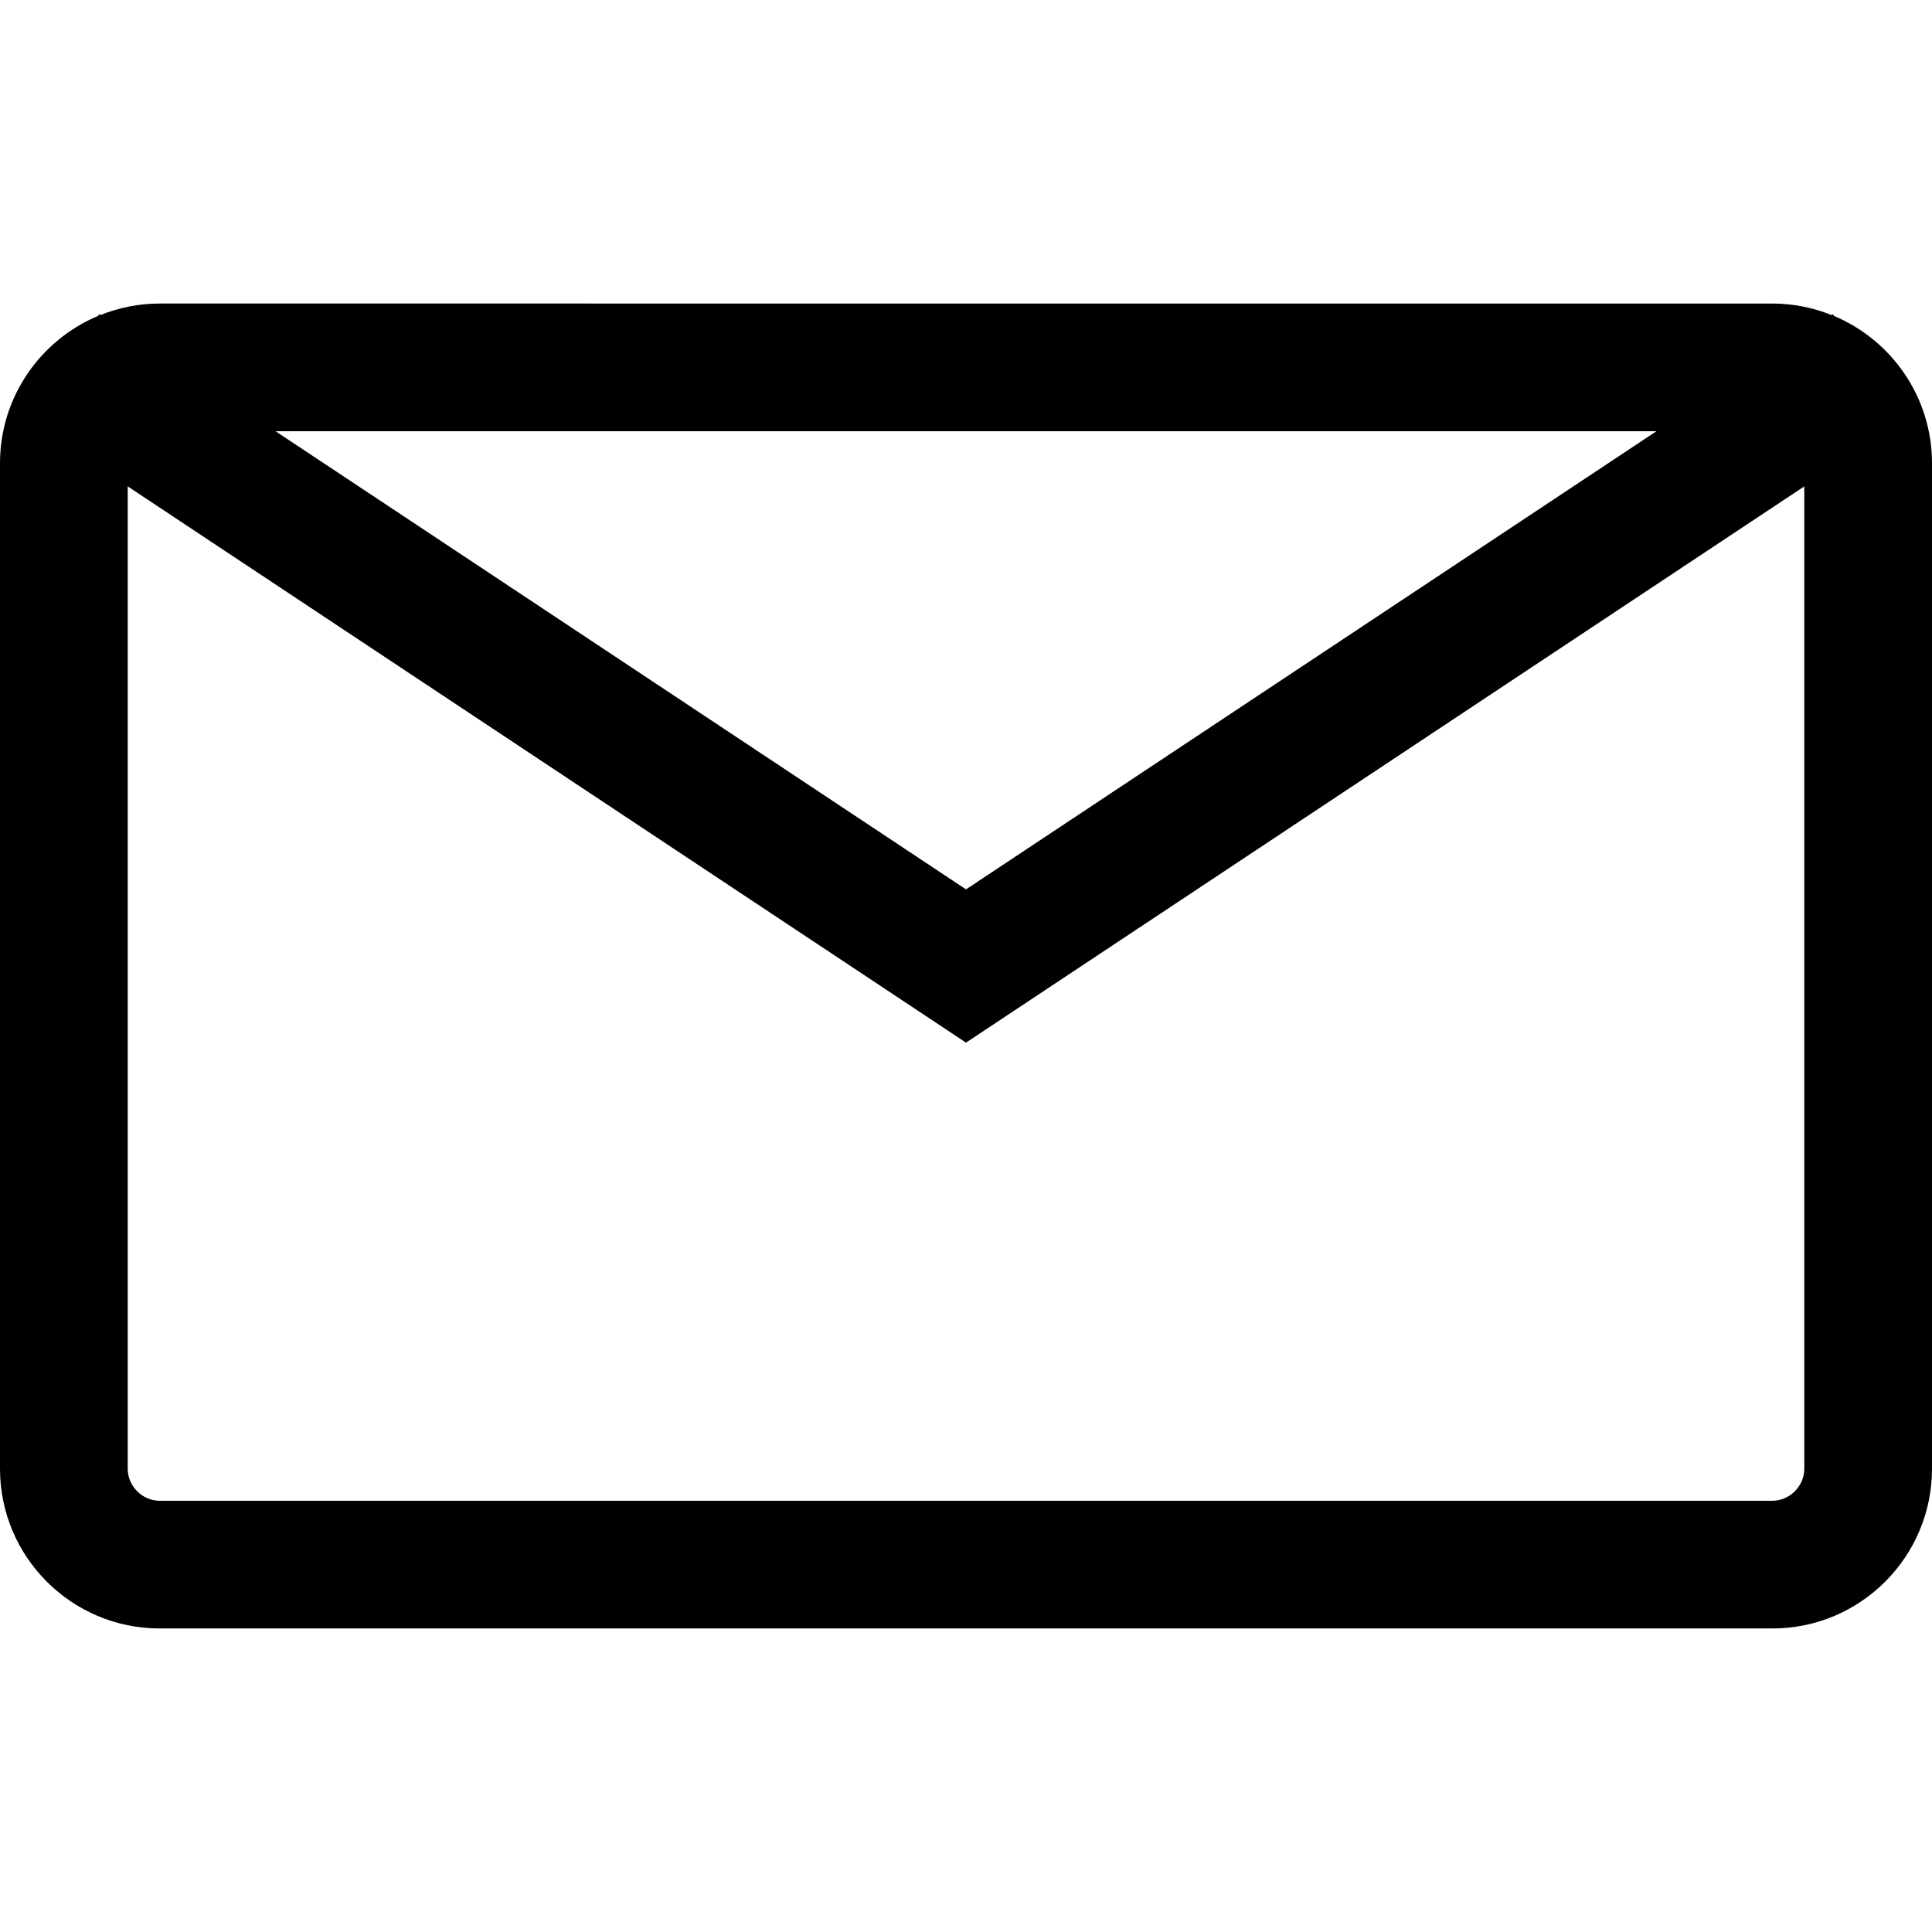 <?xml version="1.0" encoding="iso-8859-1"?>
<!-- Generator: Adobe Illustrator 21.1.0, SVG Export Plug-In . SVG Version: 6.00 Build 0)  -->
<svg version="1.1" id="Livello_1" xmlns="http://www.w3.org/2000/svg" xmlns:xlink="http://www.w3.org/1999/xlink" x="0px" y="0px"
	 viewBox="0 0 512 512" style="enable-background:new 0 0 512 512;" xml:space="preserve">
<path d="M486.031,83.726l-0.309-0.466l-0.342,0.227c-4.856-1.948-10.141-3.049-15.685-3.049H42.306
	c-5.544,0-10.829,1.101-15.685,3.049l-0.342-0.227l-0.309,0.466C10.73,90.13,0,105.205,0,122.744v266.511
	c0,23.328,18.978,42.306,42.306,42.306h427.389c23.328,0,42.306-18.978,42.306-42.306V122.744
	C512,105.205,501.27,90.13,486.031,83.726z M438.97,114.283l-182.969,121.41L73.031,114.283H438.97z M469.694,397.717H42.306
	c-4.586,0-8.461-3.875-8.461-8.461V128.898l222.157,147.411l222.154-147.411v260.358
	C478.155,393.841,474.28,397.717,469.694,397.717z"/>
</svg>
